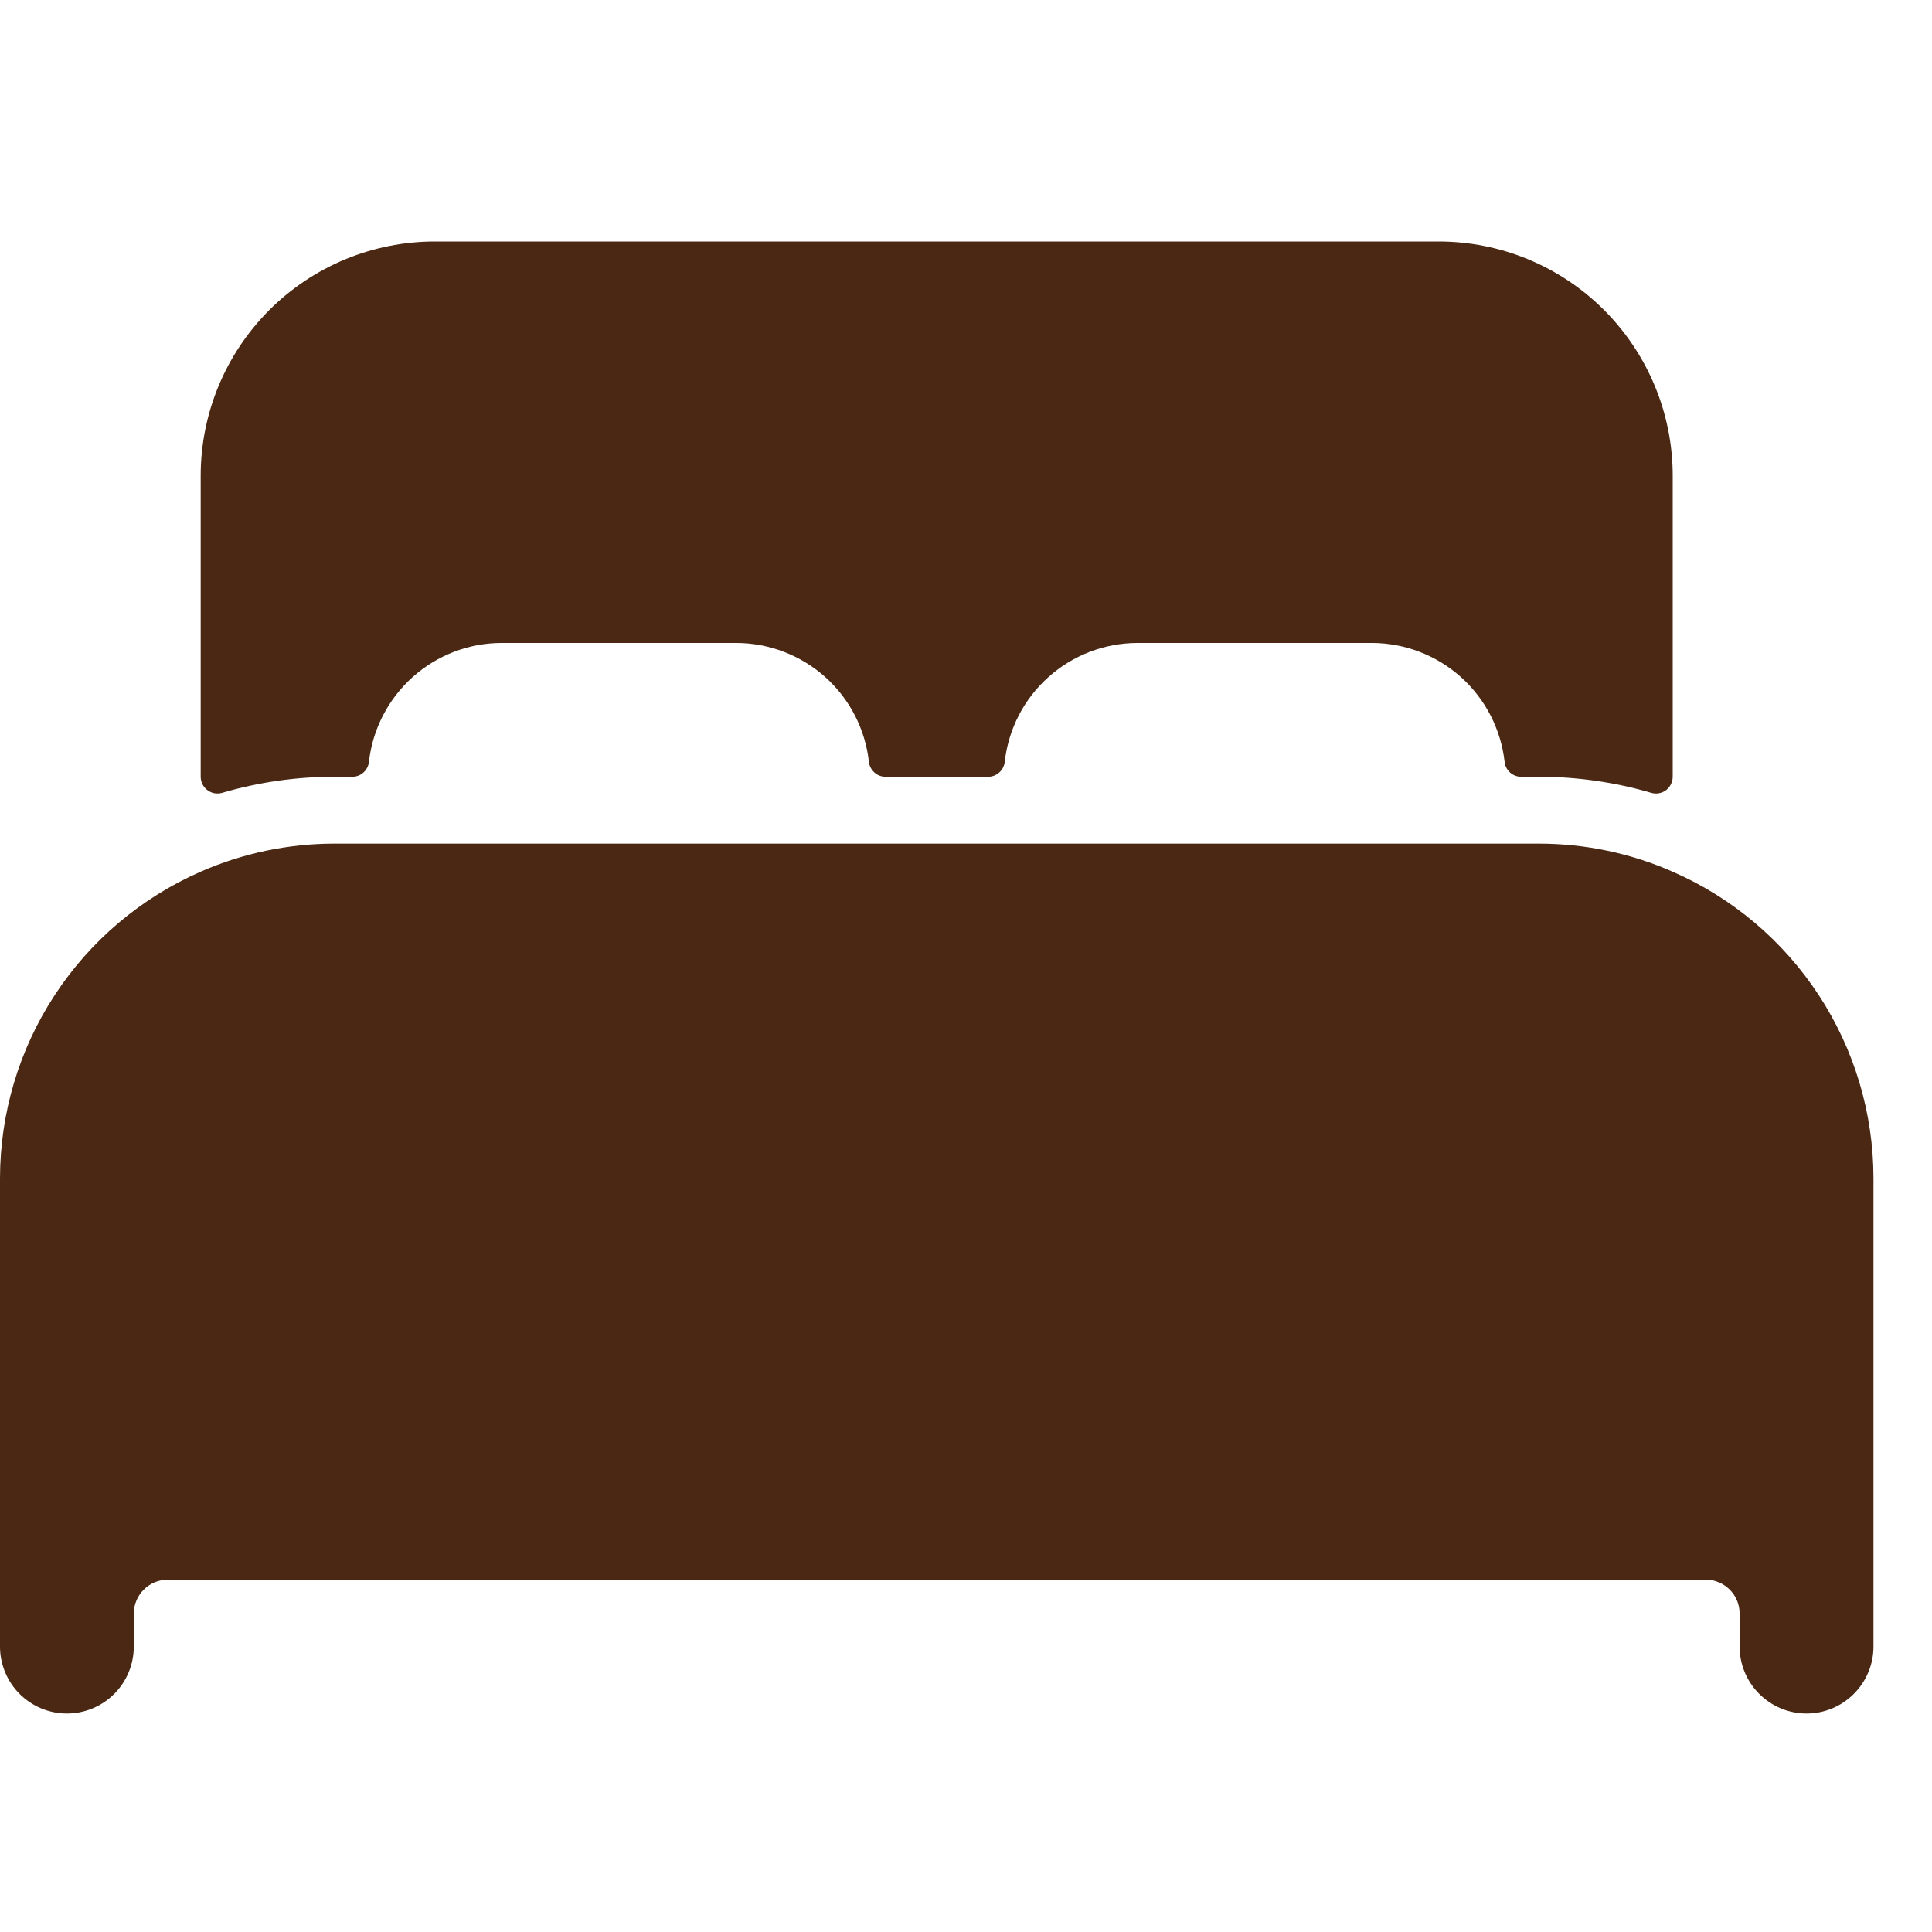 <svg width="24" height="24" viewBox="0 0 24 24" fill="none" xmlns="http://www.w3.org/2000/svg">
<g clip-path="url(#clip0_5678_208)">
<path d="M20.779 10.829C20.255 10.598 19.689 10.48 19.117 10.48H4.156C3.584 10.48 3.018 10.598 2.494 10.828C1.753 11.152 1.123 11.685 0.68 12.361C0.237 13.037 0.001 13.828 0 14.636V20.454C0 20.675 0.088 20.886 0.243 21.042C0.399 21.198 0.611 21.286 0.831 21.286C1.052 21.286 1.263 21.198 1.419 21.042C1.575 20.886 1.662 20.675 1.662 20.454V20.039C1.664 19.929 1.708 19.824 1.786 19.747C1.863 19.669 1.968 19.625 2.078 19.623H21.195C21.305 19.625 21.41 19.669 21.487 19.747C21.565 19.824 21.609 19.929 21.61 20.039V20.454C21.61 20.675 21.698 20.886 21.854 21.042C22.01 21.198 22.221 21.286 22.442 21.286C22.662 21.286 22.873 21.198 23.029 21.042C23.185 20.886 23.273 20.675 23.273 20.454V14.636C23.272 13.828 23.036 13.037 22.593 12.361C22.15 11.685 21.52 11.152 20.779 10.829Z" fill="#4A2813"/>
<path d="M17.87 3H5.402C4.631 3 3.891 3.306 3.345 3.852C2.8 4.398 2.493 5.138 2.493 5.909V9.649C2.493 9.682 2.501 9.713 2.515 9.742C2.53 9.771 2.55 9.796 2.576 9.815C2.602 9.835 2.632 9.848 2.663 9.854C2.695 9.859 2.728 9.858 2.759 9.849C3.212 9.716 3.683 9.649 4.156 9.649H4.375C4.427 9.65 4.476 9.631 4.514 9.597C4.553 9.563 4.577 9.516 4.583 9.465C4.628 9.059 4.822 8.684 5.126 8.411C5.431 8.138 5.825 7.987 6.233 7.987H9.143C9.551 7.987 9.946 8.138 10.251 8.41C10.556 8.683 10.749 9.059 10.794 9.465C10.8 9.516 10.825 9.563 10.863 9.597C10.901 9.631 10.951 9.65 11.002 9.649H12.273C12.324 9.65 12.374 9.631 12.412 9.597C12.451 9.563 12.475 9.516 12.481 9.465C12.526 9.059 12.719 8.684 13.023 8.412C13.327 8.139 13.721 7.988 14.13 7.987H17.039C17.448 7.987 17.842 8.138 18.147 8.41C18.452 8.683 18.645 9.059 18.691 9.465C18.696 9.516 18.721 9.563 18.759 9.597C18.797 9.631 18.847 9.65 18.898 9.649H19.116C19.589 9.649 20.06 9.716 20.513 9.849C20.544 9.858 20.577 9.86 20.609 9.854C20.64 9.848 20.67 9.835 20.696 9.816C20.722 9.796 20.743 9.771 20.757 9.742C20.771 9.713 20.779 9.682 20.779 9.649V5.909C20.779 5.138 20.472 4.398 19.927 3.852C19.381 3.306 18.641 3 17.87 3Z" fill="#4A2813"/>
</g>
<defs>
<clipPath id="clip0_5678_208">
<rect width="24" height="18.286" fill="white" transform="translate(0 3)"/>
</clipPath>
</defs>
</svg>
